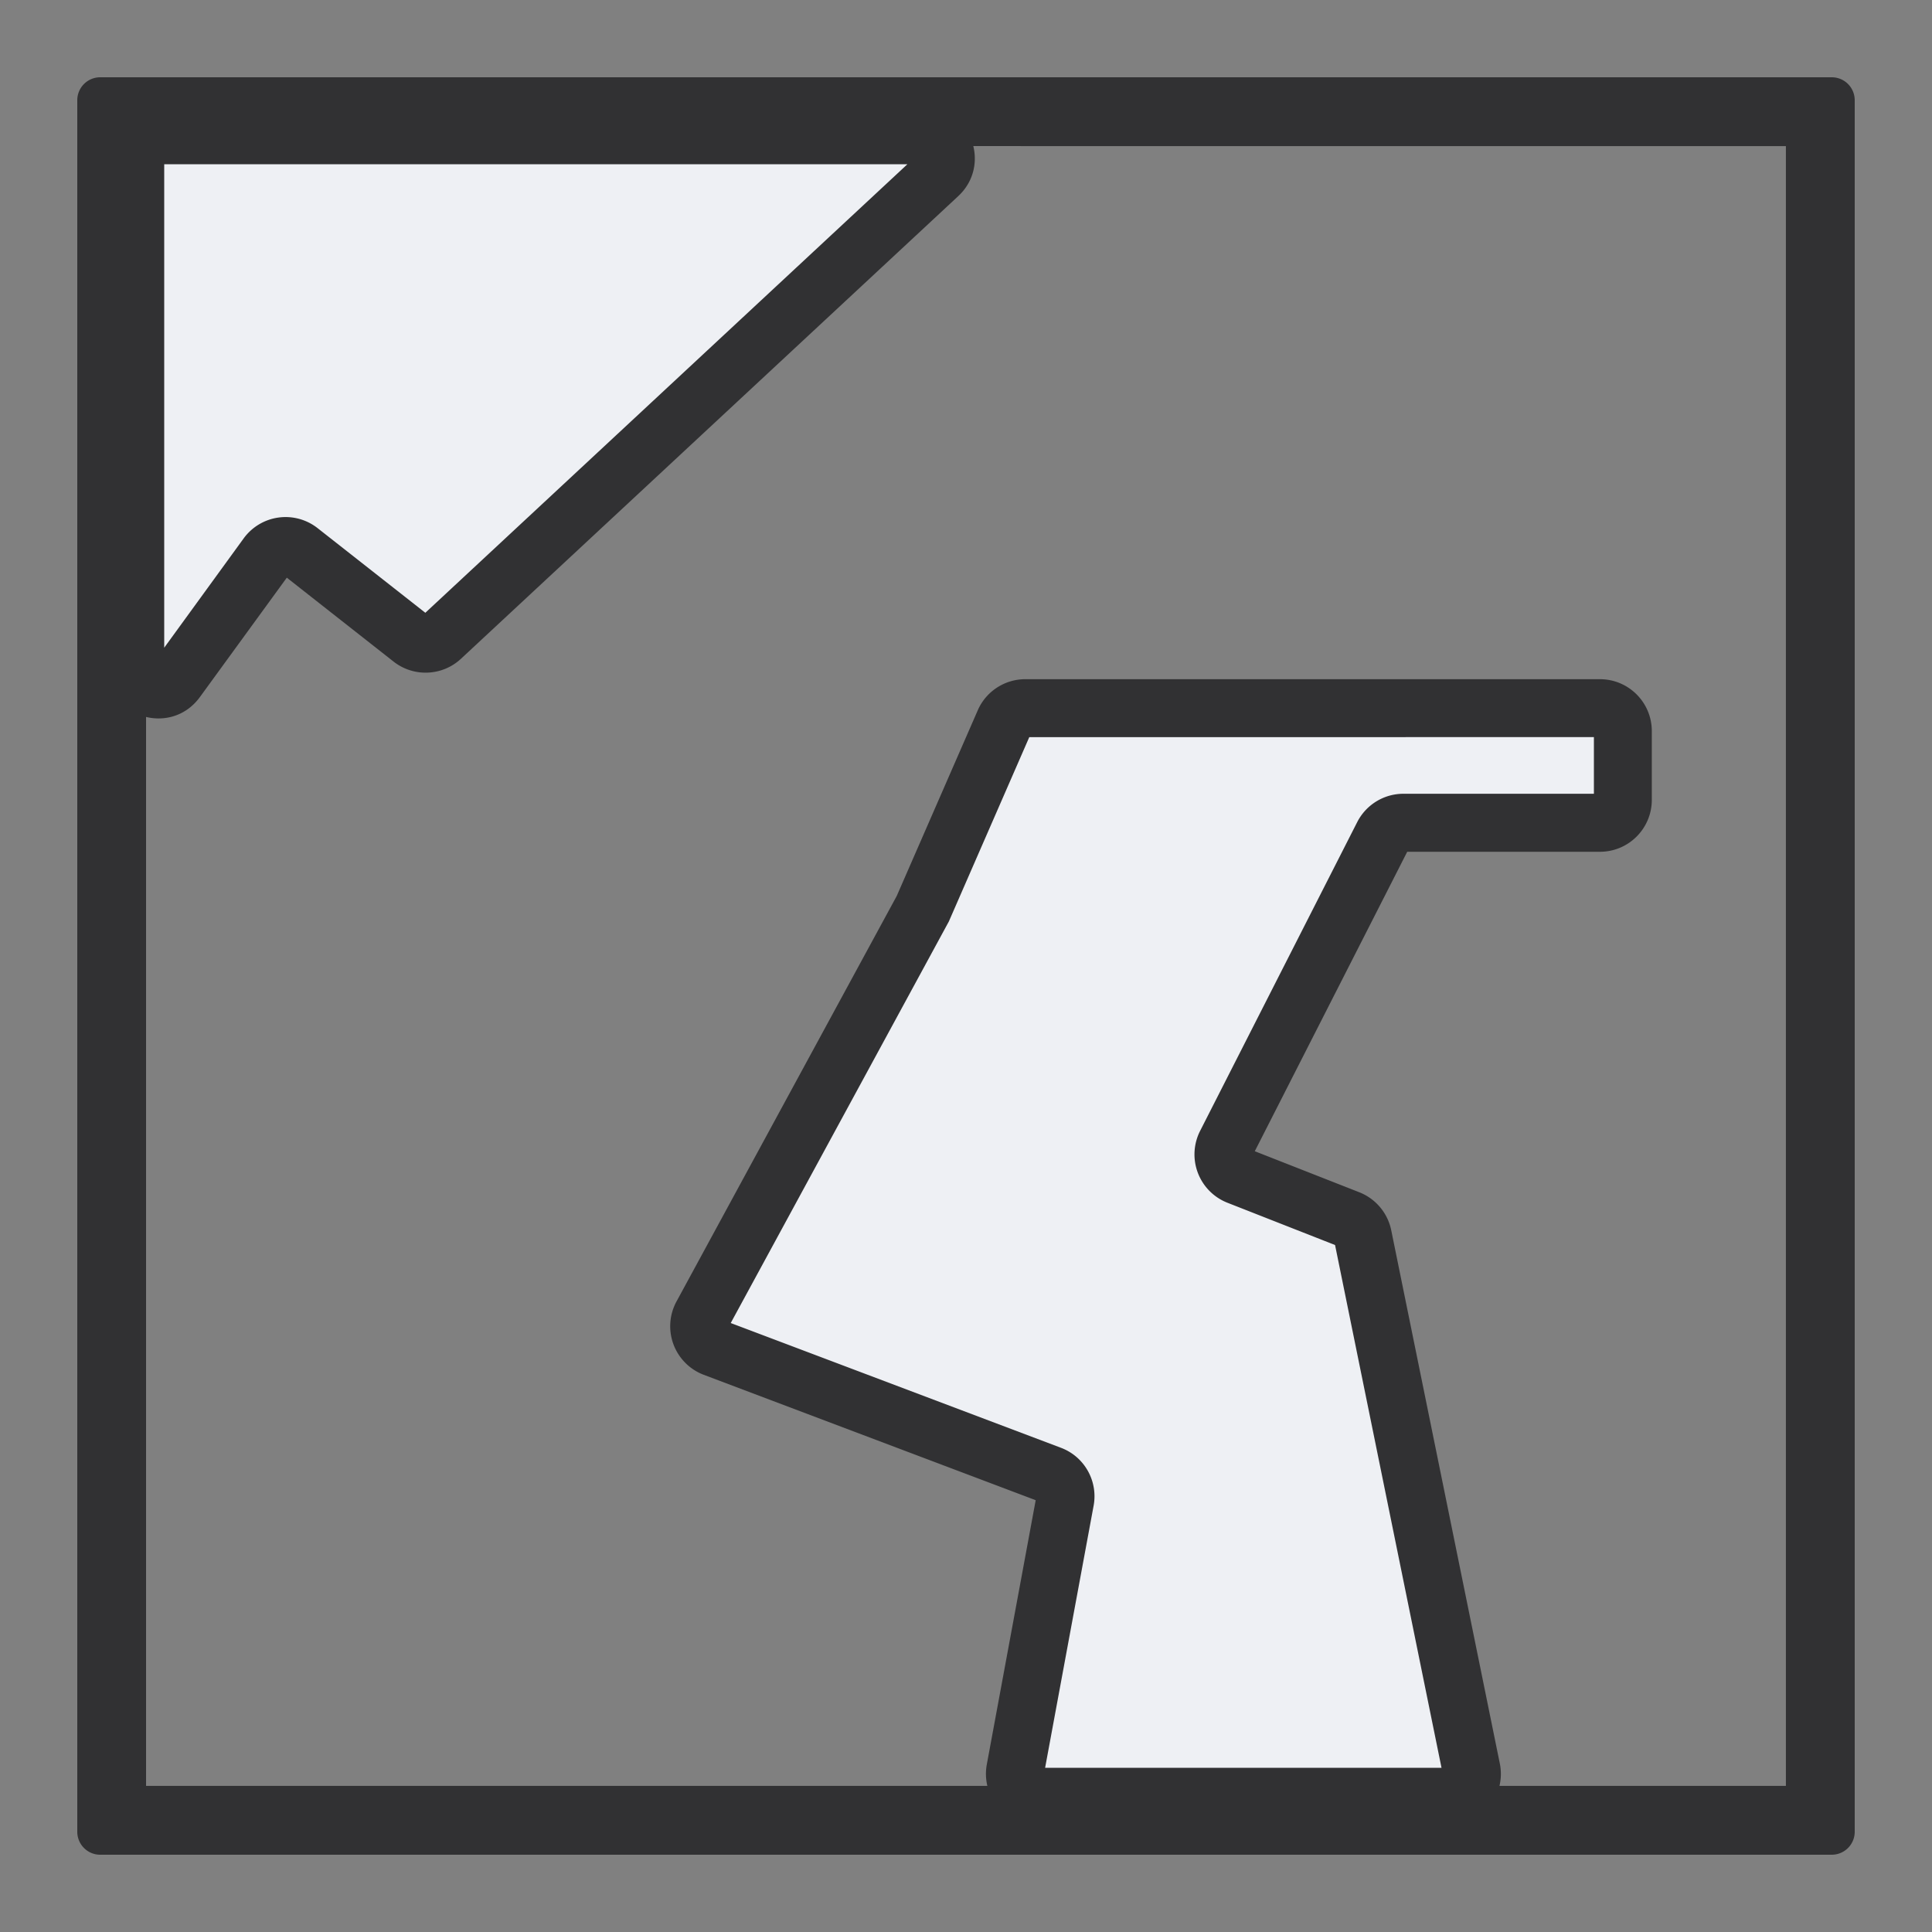 <svg xmlns="http://www.w3.org/2000/svg" width="40" height="40" fill="none" viewBox="0 0 40 40"><rect x="0" y="0" width="40" height="40" fill="#808080" stroke="none"/> <path fill="#eef0f4" d="M2.8 13.797V3.274c0-.262.213-.474.475-.474h15.833c.431 0 .638.528.323.822L9.137 13.2a.473.473 0 0 1-.615.025l-2.315-1.818a.474.474 0 0 0-.676.094l-1.873 2.576a.474.474 0 0 1-.857-.28zm11.735 13.435 4.572-8.418 1.687-3.868a.474.474 0 0 1 .434-.284h11.899c.262 0 .474.212.474.474v1.424a.474.474 0 0 1-.474.474H29.06c-.178 0-.341.1-.422.26l-3.255 6.391a.475.475 0 0 0 .25.658l2.293.9c.15.06.259.19.29.347l2.25 11.04a.474.474 0 0 1-.465.57h-8.513a.474.474 0 0 1-.466-.561l1.032-5.573a.475.475 0 0 0-.299-.53l-6.97-2.634a.475.475 0 0 1-.25-.67z"/> <g fill="#313133" fill-rule="evenodd" clip-rule="evenodd"> <path d="M3.4 3.4v10.01l1.644-2.262a1.073 1.073 0 0 1 1.532-.213l2.23 1.752L18.787 3.4zm-1.2-.125c0-.593.48-1.075 1.073-1.075h15.834c.977 0 1.444 1.198.731 1.862L9.544 13.639c-.387.36-.979.385-1.395.059L5.938 11.96 4.14 14.43c-.613.843-1.942.406-1.942-.632zm18.043 11.432c.17-.391.557-.645.984-.645h11.898c.594 0 1.074.482 1.074 1.075v1.423c0 .593-.48 1.075-1.074 1.075h-3.99l-3.156 6.2 2.165.85c.339.134.587.43.66.786l2.248 11.04a1.074 1.074 0 0 1-1.053 1.29h-8.512a1.075 1.075 0 0 1-1.056-1.271l1.012-5.47-6.872-2.596a1.075 1.075 0 0 1-.565-1.518l4.56-8.396zm1.067.555-1.665 3.816-4.516 8.314 6.837 2.583c.487.183.771.69.676 1.2L21.638 36.6h8.207l-2.204-10.823-2.23-.876a1.075 1.075 0 0 1-.564-1.487L28.1 17.02c.184-.36.553-.586.957-.586H33v-1.173z"/> <path d="M3.024 3.024v33.951h33.951V3.025zM2.074 1.6a.475.475 0 0 0-.474.474v35.85c0 .263.212.476.474.476h35.85a.475.475 0 0 0 .476-.475V2.075a.475.475 0 0 0-.475-.475z"/> </g> </svg> 